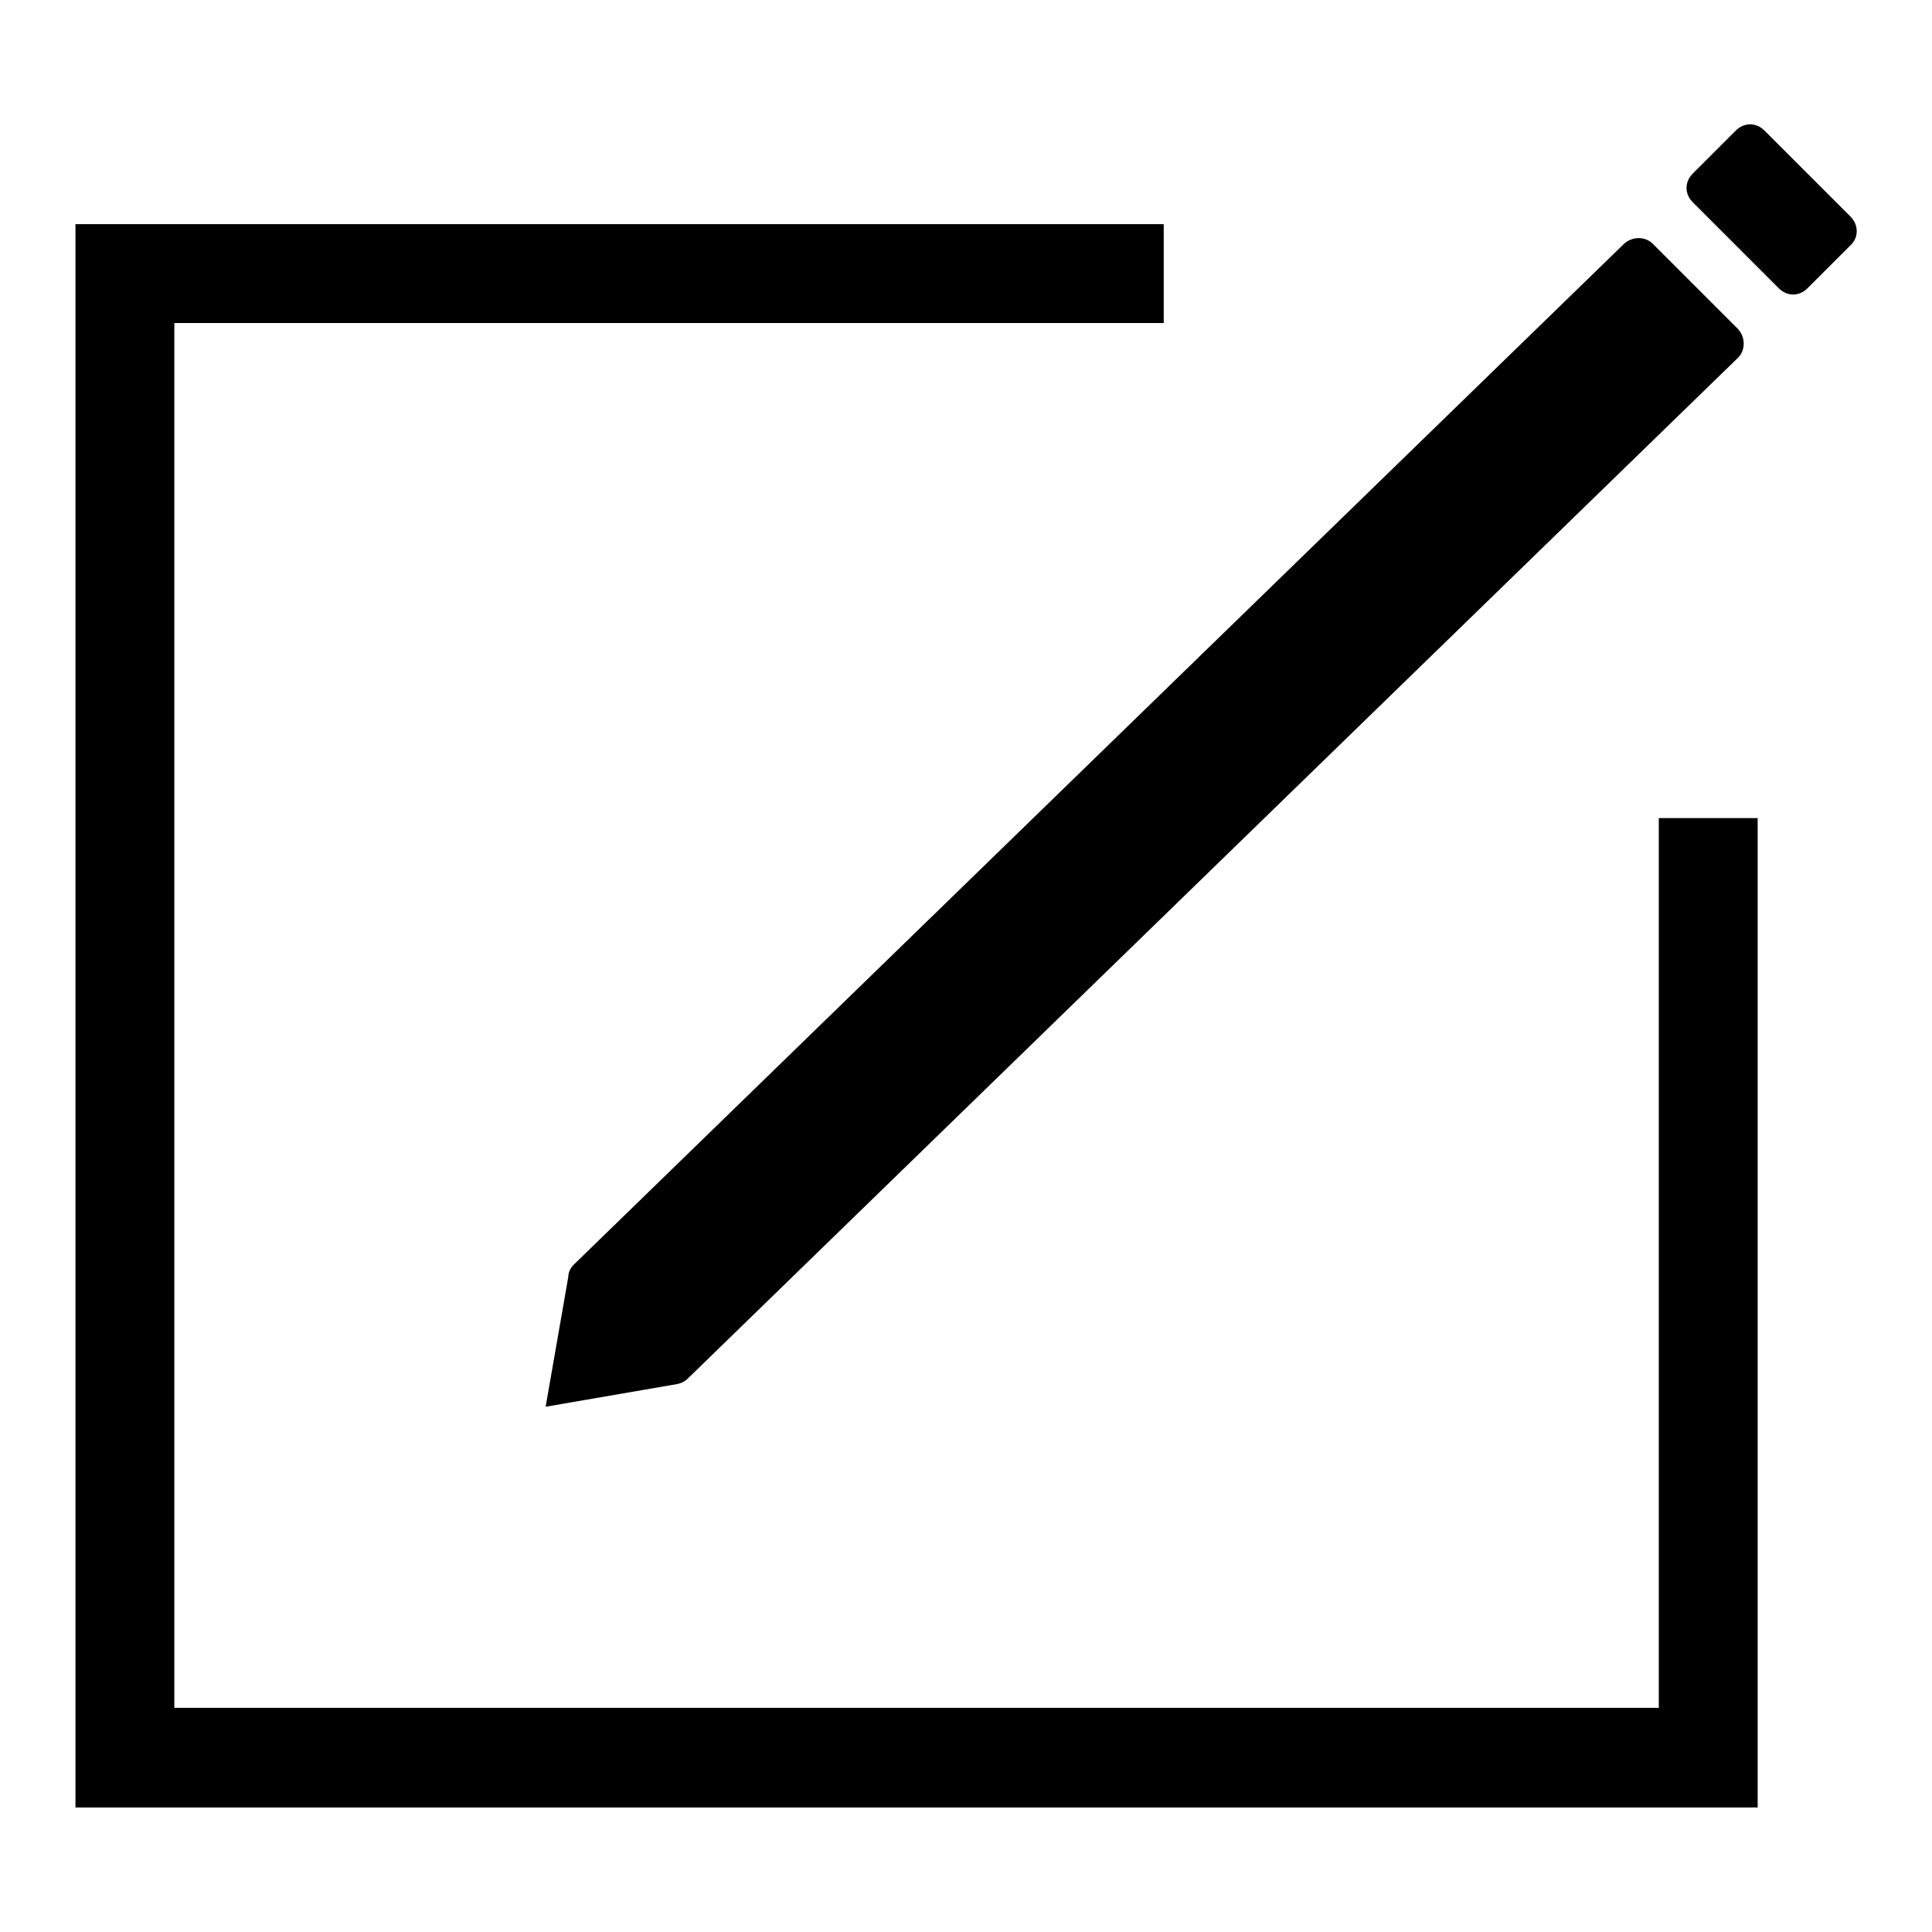 <?xml version="1.0" encoding="utf-8"?>
<!-- Svg Vector Icons : http://www.onlinewebfonts.com/icon -->
<!DOCTYPE svg PUBLIC "-//W3C//DTD SVG 1.1//EN" "http://www.w3.org/Graphics/SVG/1.1/DTD/svg11.dtd">
<svg version="1.1" xmlns="http://www.w3.org/2000/svg" xmlns:xlink="http://www.w3.org/1999/xlink" x="0px" y="0px" viewBox="0 0 256 256" enable-background="new 0 0 256 256" xml:space="preserve">
<g><g><path fill="#000000" d="M219.8,226.3H23.1V42.8h131.1V29.7H23.1H10v13.1v183.6v13.1h13.1h196.7h13.1v-13.1v-118h-13.1V226.3L219.8,226.3z M75.3,169.2l-3,17.2l17.4-3l0,0c0.5-0.1,1-0.3,1.4-0.7L230.3,47.4c1-1,1-2.7,0-3.8L219,32.3c-1-1-2.7-1-3.8,0L76,167.6C75.6,168,75.3,168.6,75.3,169.2z M245.2,28.7l-11.4-11.4c-1.1-1.1-2.7-1.1-3.8,0l-5.7,5.7c-1.1,1.1-1.1,2.7,0,3.8l11.4,11.4c1.1,1.1,2.7,1.1,3.8,0l5.7-5.7C246.3,31.5,246.3,29.8,245.2,28.7z"/></g></g>
</svg>
